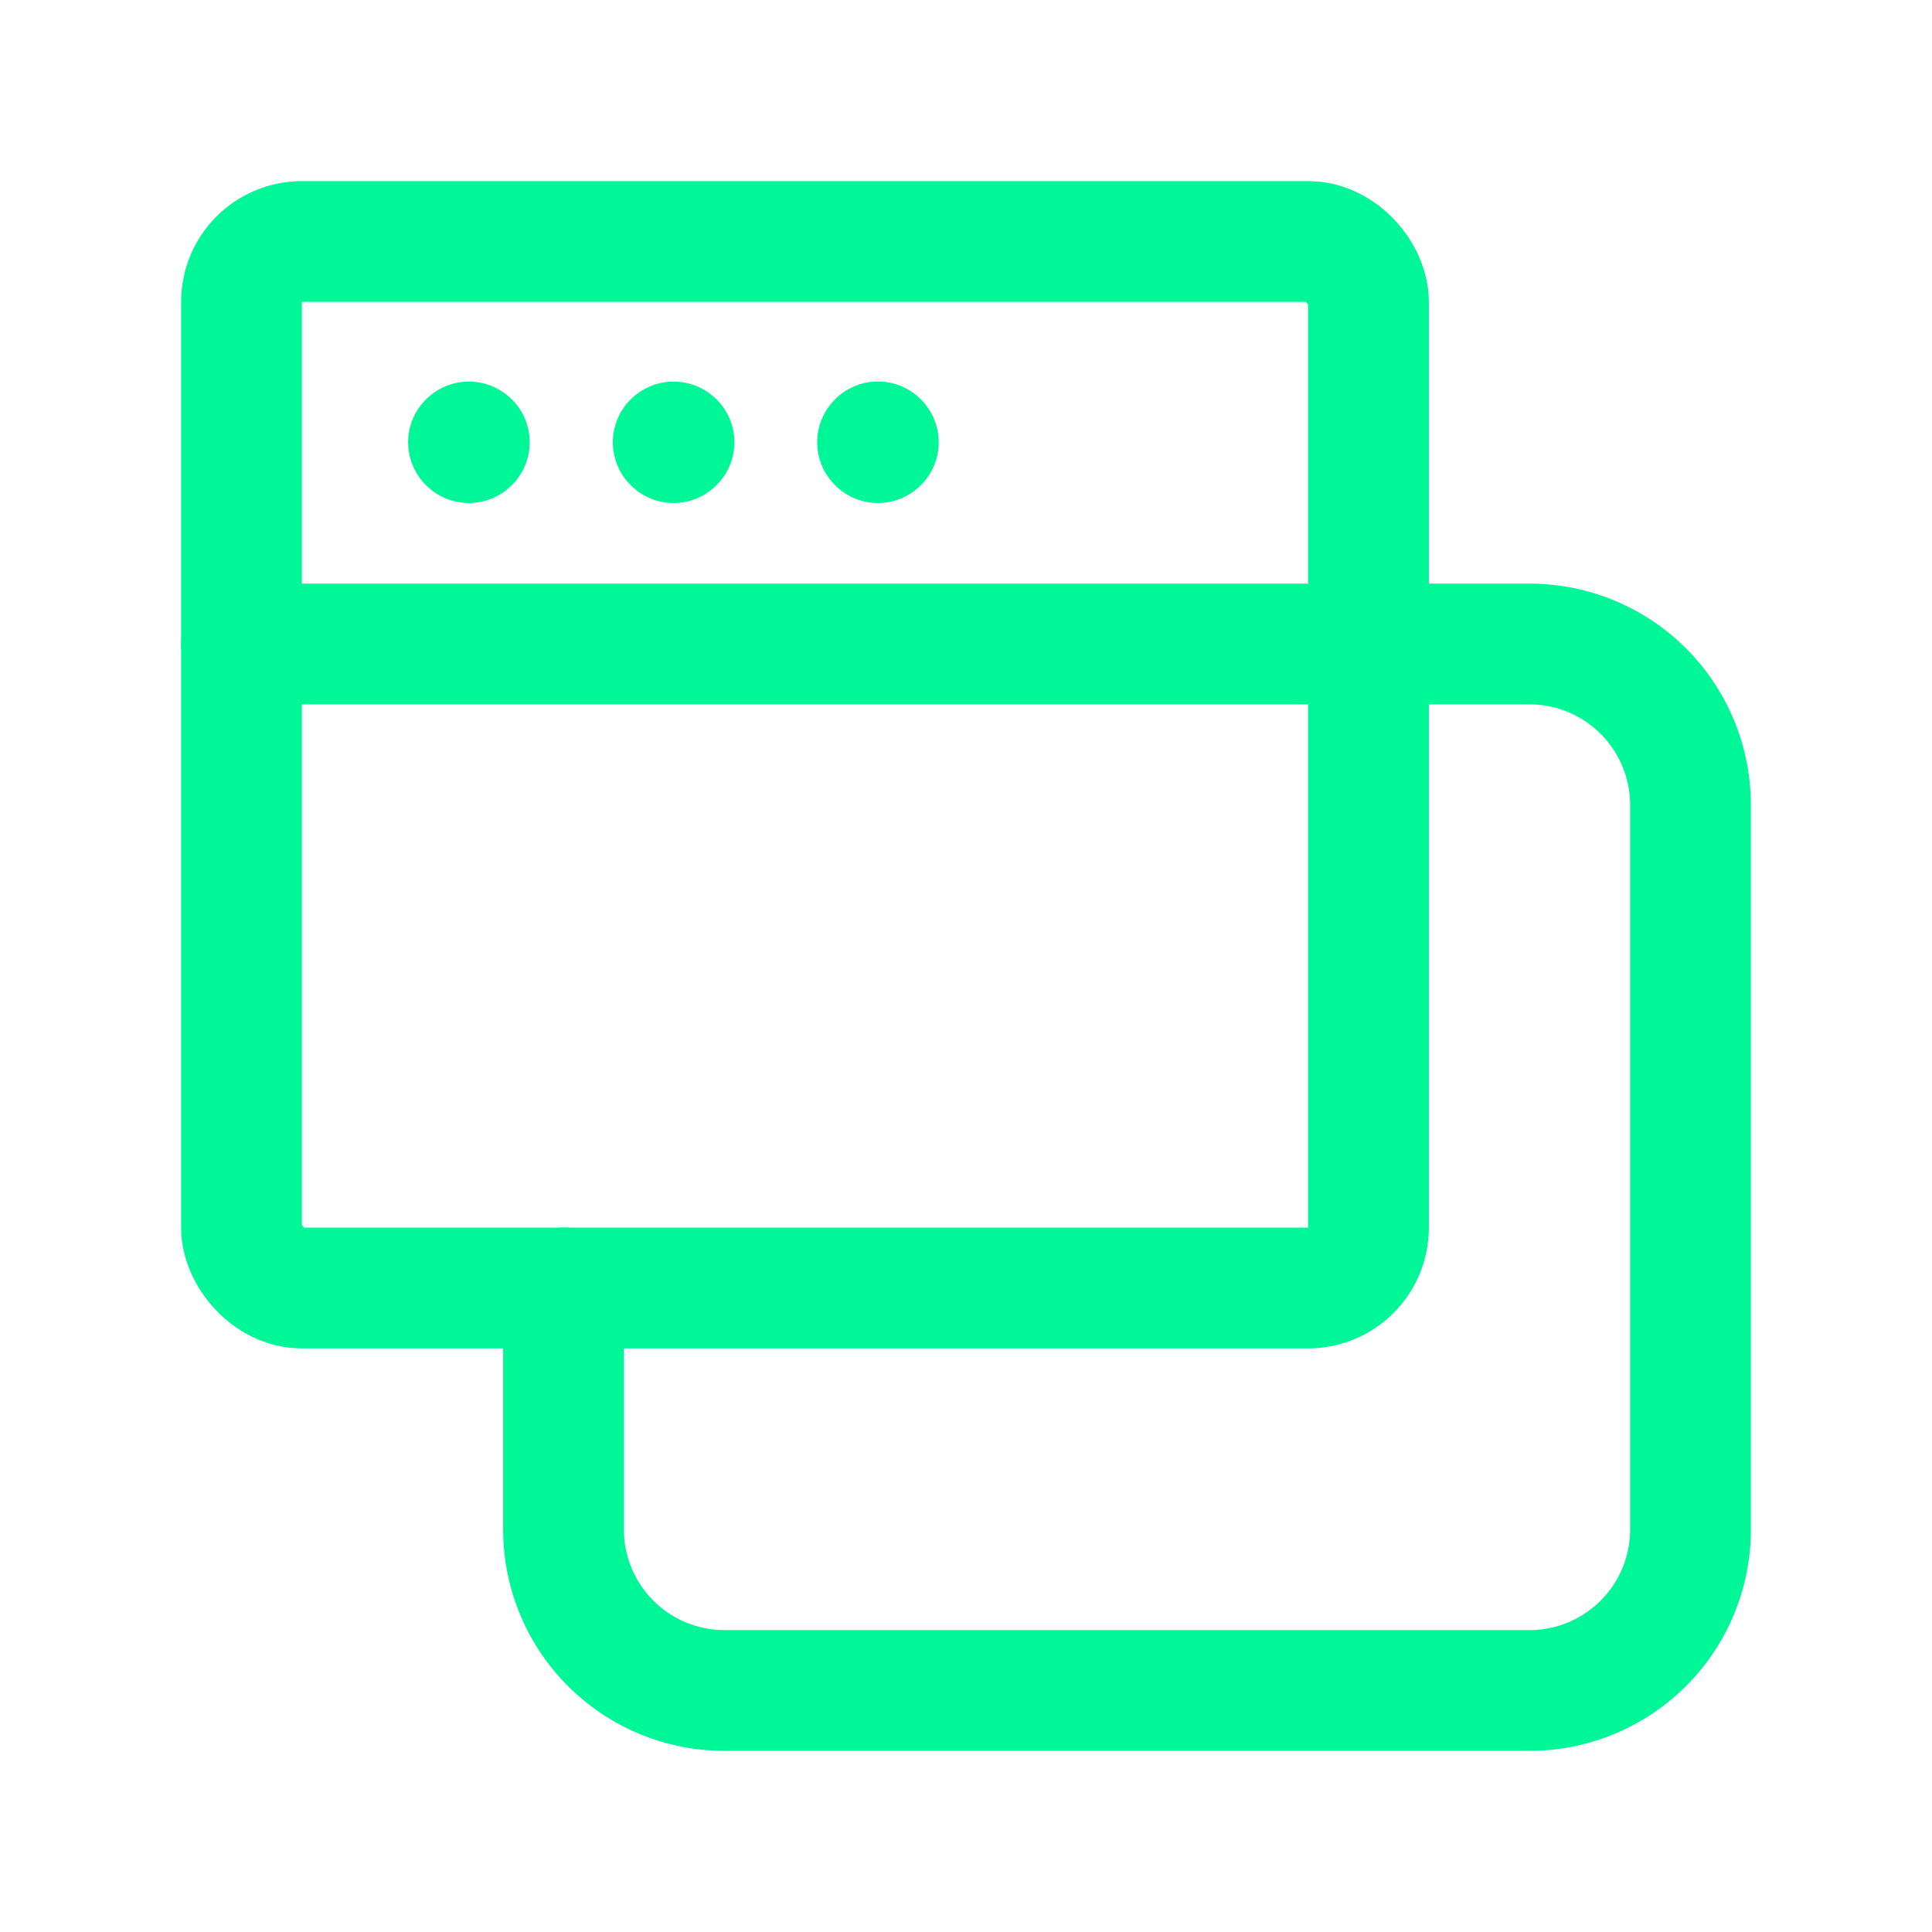 <svg xmlns="http://www.w3.org/2000/svg" xmlns:xlink="http://www.w3.org/1999/xlink" width="64" height="64" viewBox="0 0 64 64">
  <defs>
    <clipPath id="clip-path">
      <rect id="Rectangle_175" data-name="Rectangle 175" width="64" height="64" fill="none" stroke="#00f797" stroke-width="4"/>
    </clipPath>
    <clipPath id="clip-Landing_page_test_basics">
      <rect width="64" height="64"/>
    </clipPath>
  </defs>
  <g id="Landing_page_test_basics" data-name="Landing page test basics" clip-path="url(#clip-Landing_page_test_basics)">
    <g id="Group_491" data-name="Group 491">
      <g id="Group_490" data-name="Group 490" clip-path="url(#clip-path)">
        <path id="Path_553" data-name="Path 553" d="M5.833,5.49,5.82,5.5l.013.013L5.847,5.5,5.833,5.49" transform="translate(9.7 9.15)" fill="none" stroke="#00f797" stroke-linecap="round" stroke-linejoin="round" stroke-width="4"/>
        <path id="Path_554" data-name="Path 554" d="M8.376,5.49,8.363,5.5l.013.013L8.39,5.5,8.376,5.49" transform="translate(13.938 9.15)" fill="none" stroke="#00f797" stroke-linecap="round" stroke-linejoin="round" stroke-width="4"/>
        <path id="Path_555" data-name="Path 555" d="M10.915,5.49,10.9,5.5l.013.013.013-.013-.013-.013" transform="translate(18.17 9.15)" fill="none" stroke="#00f797" stroke-linecap="round" stroke-linejoin="round" stroke-width="4"/>
        <rect id="Rectangle_174" data-name="Rectangle 174" width="37.333" height="34.667" rx="2" transform="translate(8 8)" fill="none" stroke="#00f797" stroke-linecap="round" stroke-linejoin="round" stroke-width="4"/>
        <path id="Path_556" data-name="Path 556" d="M3,8H45.667A5.332,5.332,0,0,1,51,13.333v24a5.332,5.332,0,0,1-5.333,5.333H19a5.332,5.332,0,0,1-5.333-5.333v-8" transform="translate(5 13.333)" fill="none" stroke="#00f797" stroke-linecap="round" stroke-linejoin="round" stroke-width="4"/>
      </g>
    </g>
  </g>
</svg>
